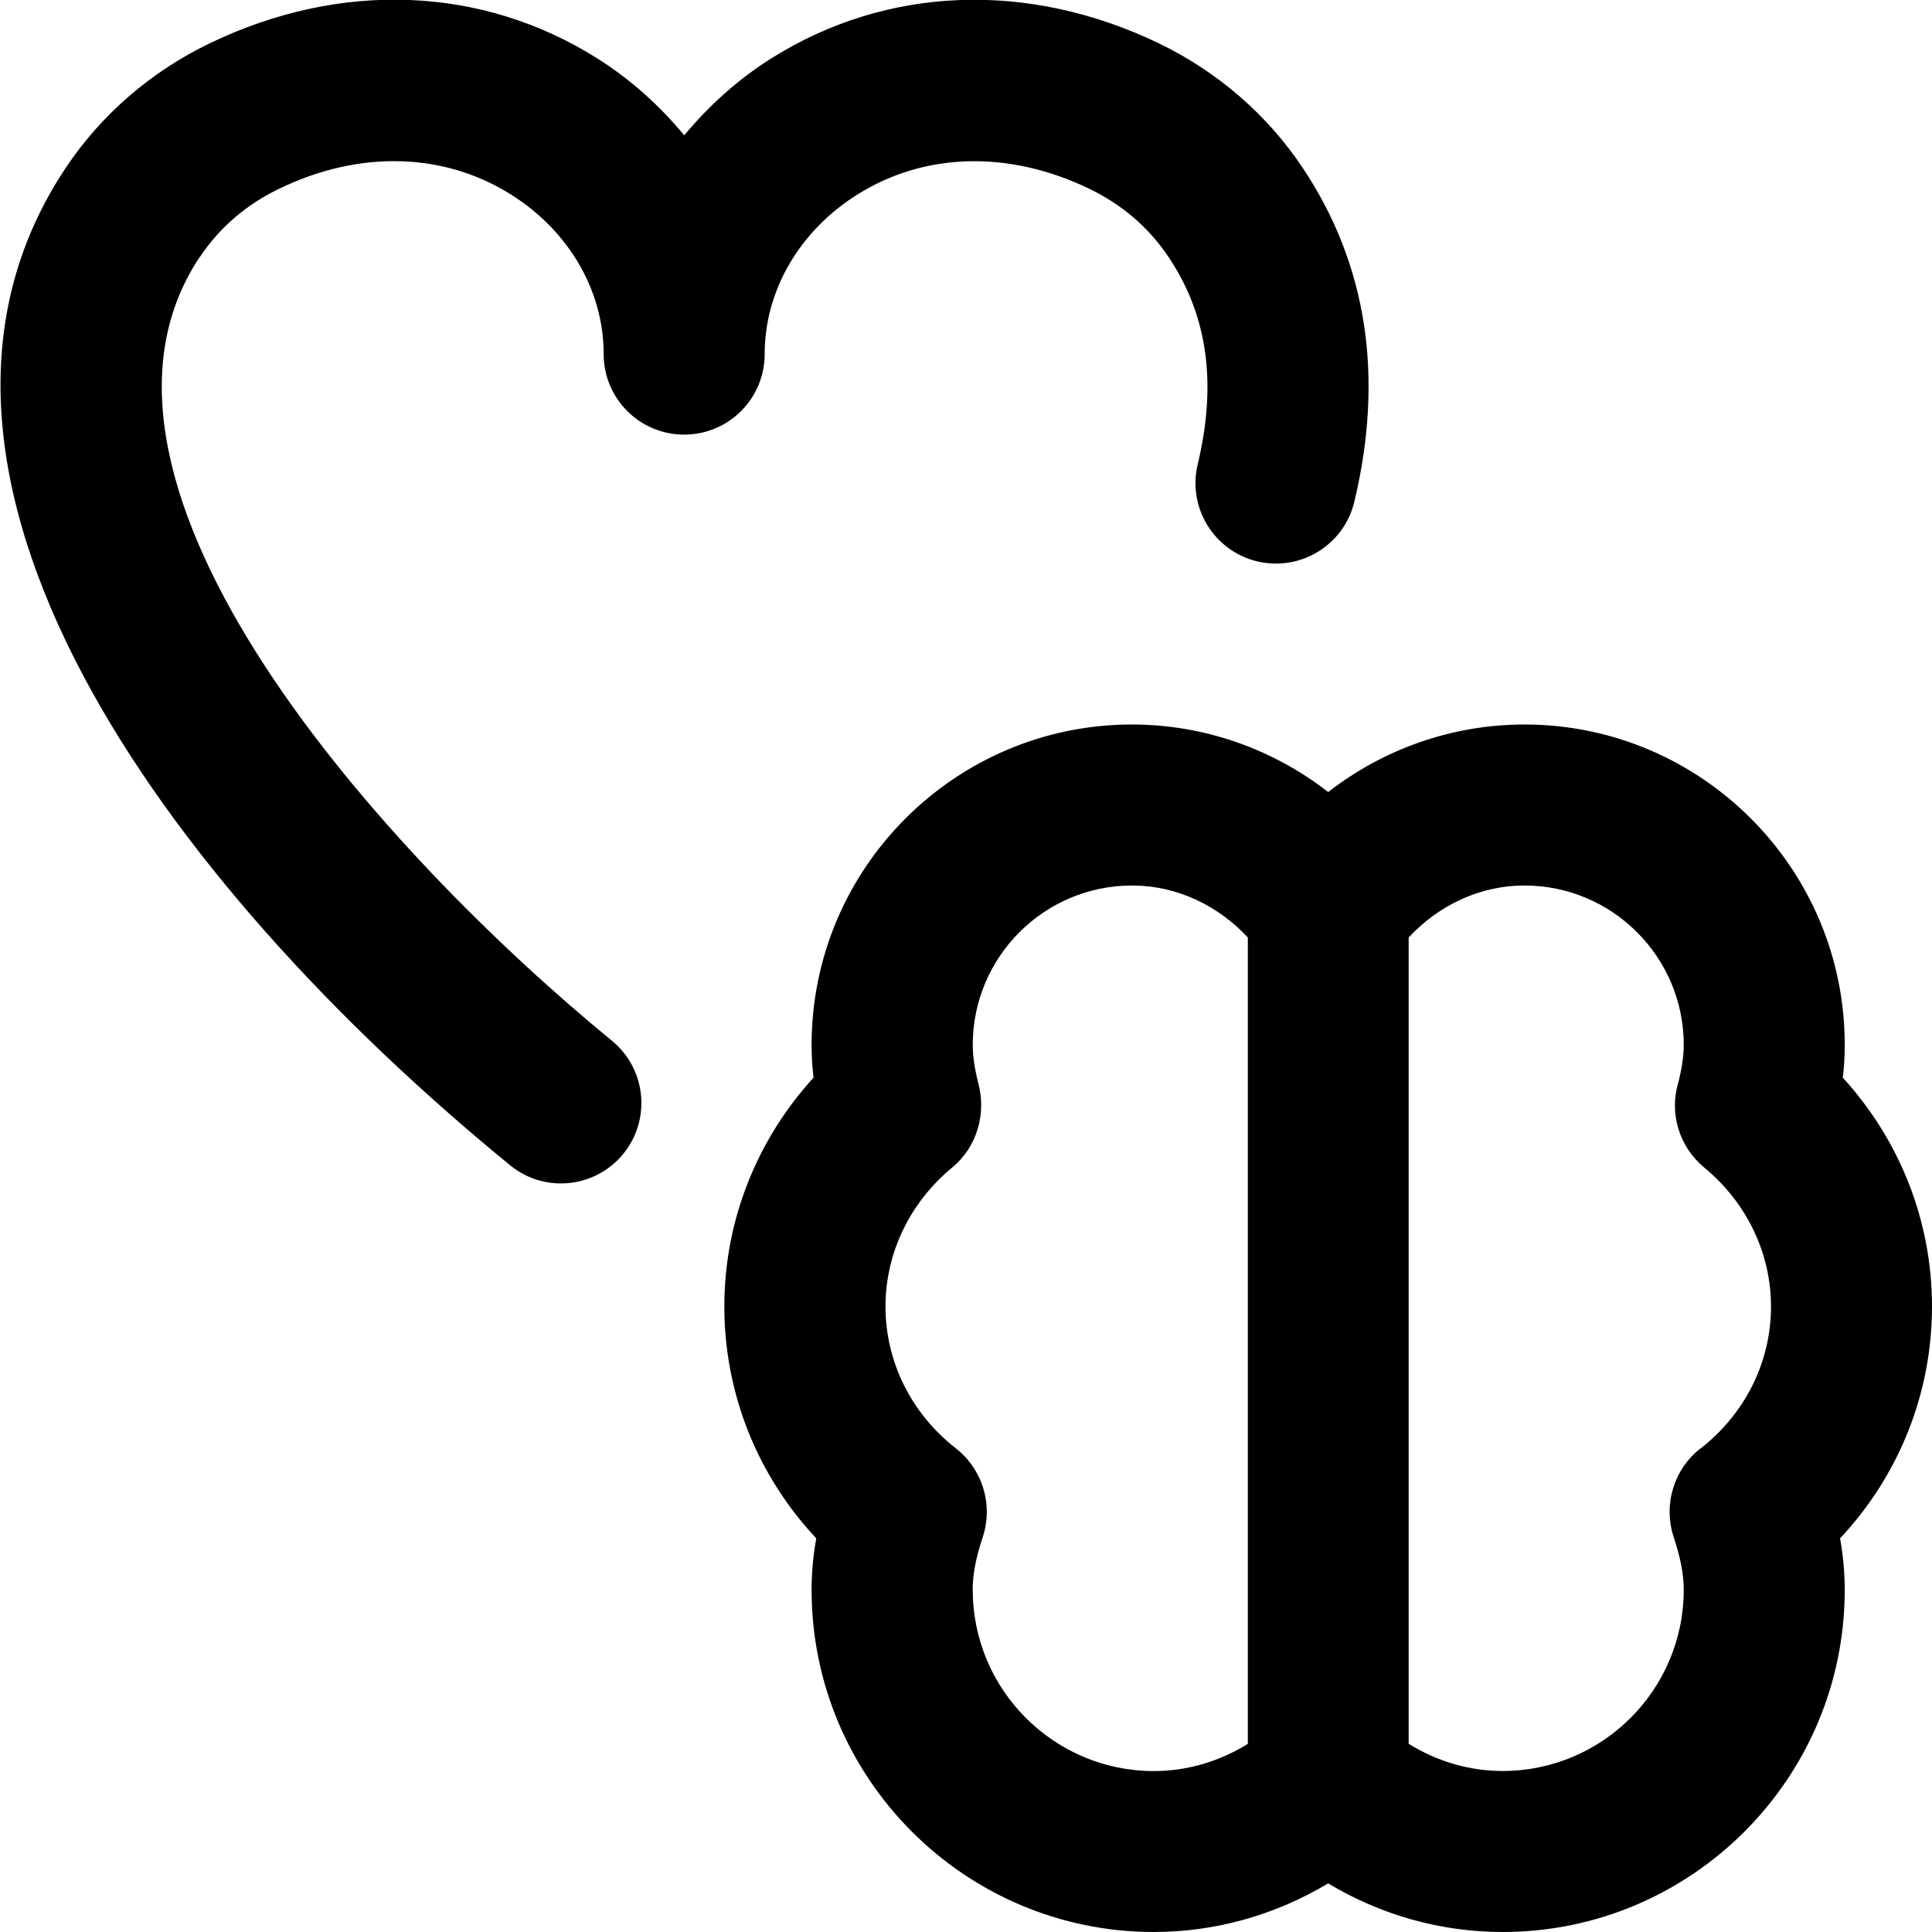 <?xml version="1.0" encoding="UTF-8"?>
<svg xmlns="http://www.w3.org/2000/svg" id="Layer_1" data-name="Layer 1" viewBox="0 0 24 24">
  <path d="M24,16.229c0-1.057-.397-2.063-1.108-2.842,.017-.139,.024-.273,.024-.408,0-2.194-1.785-3.979-3.979-3.979-.892,0-1.747,.302-2.438,.839-.69-.537-1.545-.839-2.438-.839-2.194,0-3.979,1.785-3.979,3.979,0,.135,.008,.271,.024,.408-.71,.778-1.108,1.785-1.108,2.842,0,1.08,.41,2.1,1.142,2.881-.039,.218-.058,.429-.058,.64,0,2.344,1.907,4.25,4.25,4.25,.766,0,1.512-.211,2.167-.604,.654,.394,1.401,.604,2.167,.604,2.343,0,4.25-1.906,4.25-4.25,0-.211-.019-.422-.058-.64,.732-.781,1.142-1.801,1.142-2.881Zm-11.917,3.521c0-.193,.039-.396,.125-.656,.132-.4-.001-.842-.334-1.102-.555-.434-.874-1.076-.874-1.763,0-.662,.302-1.291,.829-1.726,.306-.251,.426-.668,.324-1.045-.047-.188-.069-.34-.069-.479,0-1.092,.888-1.979,1.979-1.979,.551,0,1.065,.244,1.438,.646v10.017c-.353,.219-.755,.338-1.167,.338-1.241,0-2.25-1.01-2.25-2.25Zm9.042-1.758c-.333,.26-.466,.701-.334,1.102,.086,.261,.125,.463,.125,.656,0,1.24-1.009,2.25-2.25,2.25-.411,0-.814-.118-1.167-.338V11.646c.373-.402,.887-.646,1.438-.646,1.091,0,1.979,.888,1.979,1.979,0,.131-.02,.273-.061,.445-.002,.007-.004,.014-.006,.021-.116,.386,.011,.803,.322,1.059,.527,.435,.829,1.063,.829,1.726,0,.687-.319,1.329-.874,1.763ZM2.48,3.194c-1.887,2.832,2.331,7.451,5.121,9.734,.427,.35,.49,.979,.141,1.407-.198,.241-.485,.366-.774,.366-.223,0-.447-.074-.633-.227C2.025,10.949-1.687,5.843,.816,2.086c.44-.661,1.059-1.196,1.789-1.548,1.627-.783,3.38-.714,4.809,.184,.422,.265,.783,.593,1.086,.959,.304-.366,.664-.694,1.086-.959,1.431-.897,3.184-.965,4.809-.184,.729,.352,1.348,.887,1.789,1.549,.797,1.195,1.012,2.59,.64,4.146-.11,.459-.52,.768-.972,.768-.077,0-.155-.009-.234-.027-.537-.129-.868-.668-.74-1.205,.241-1.007,.124-1.849-.359-2.572-.246-.369-.579-.656-.992-.854-.993-.478-2.041-.452-2.877,.074-.721,.453-1.151,1.194-1.151,1.982,0,.553-.448,1-1,1s-1-.447-1-1c0-.788-.43-1.529-1.151-1.982-.835-.526-1.884-.554-2.877-.074-.413,.198-.746,.485-.991,.854Z"/>
</svg>
